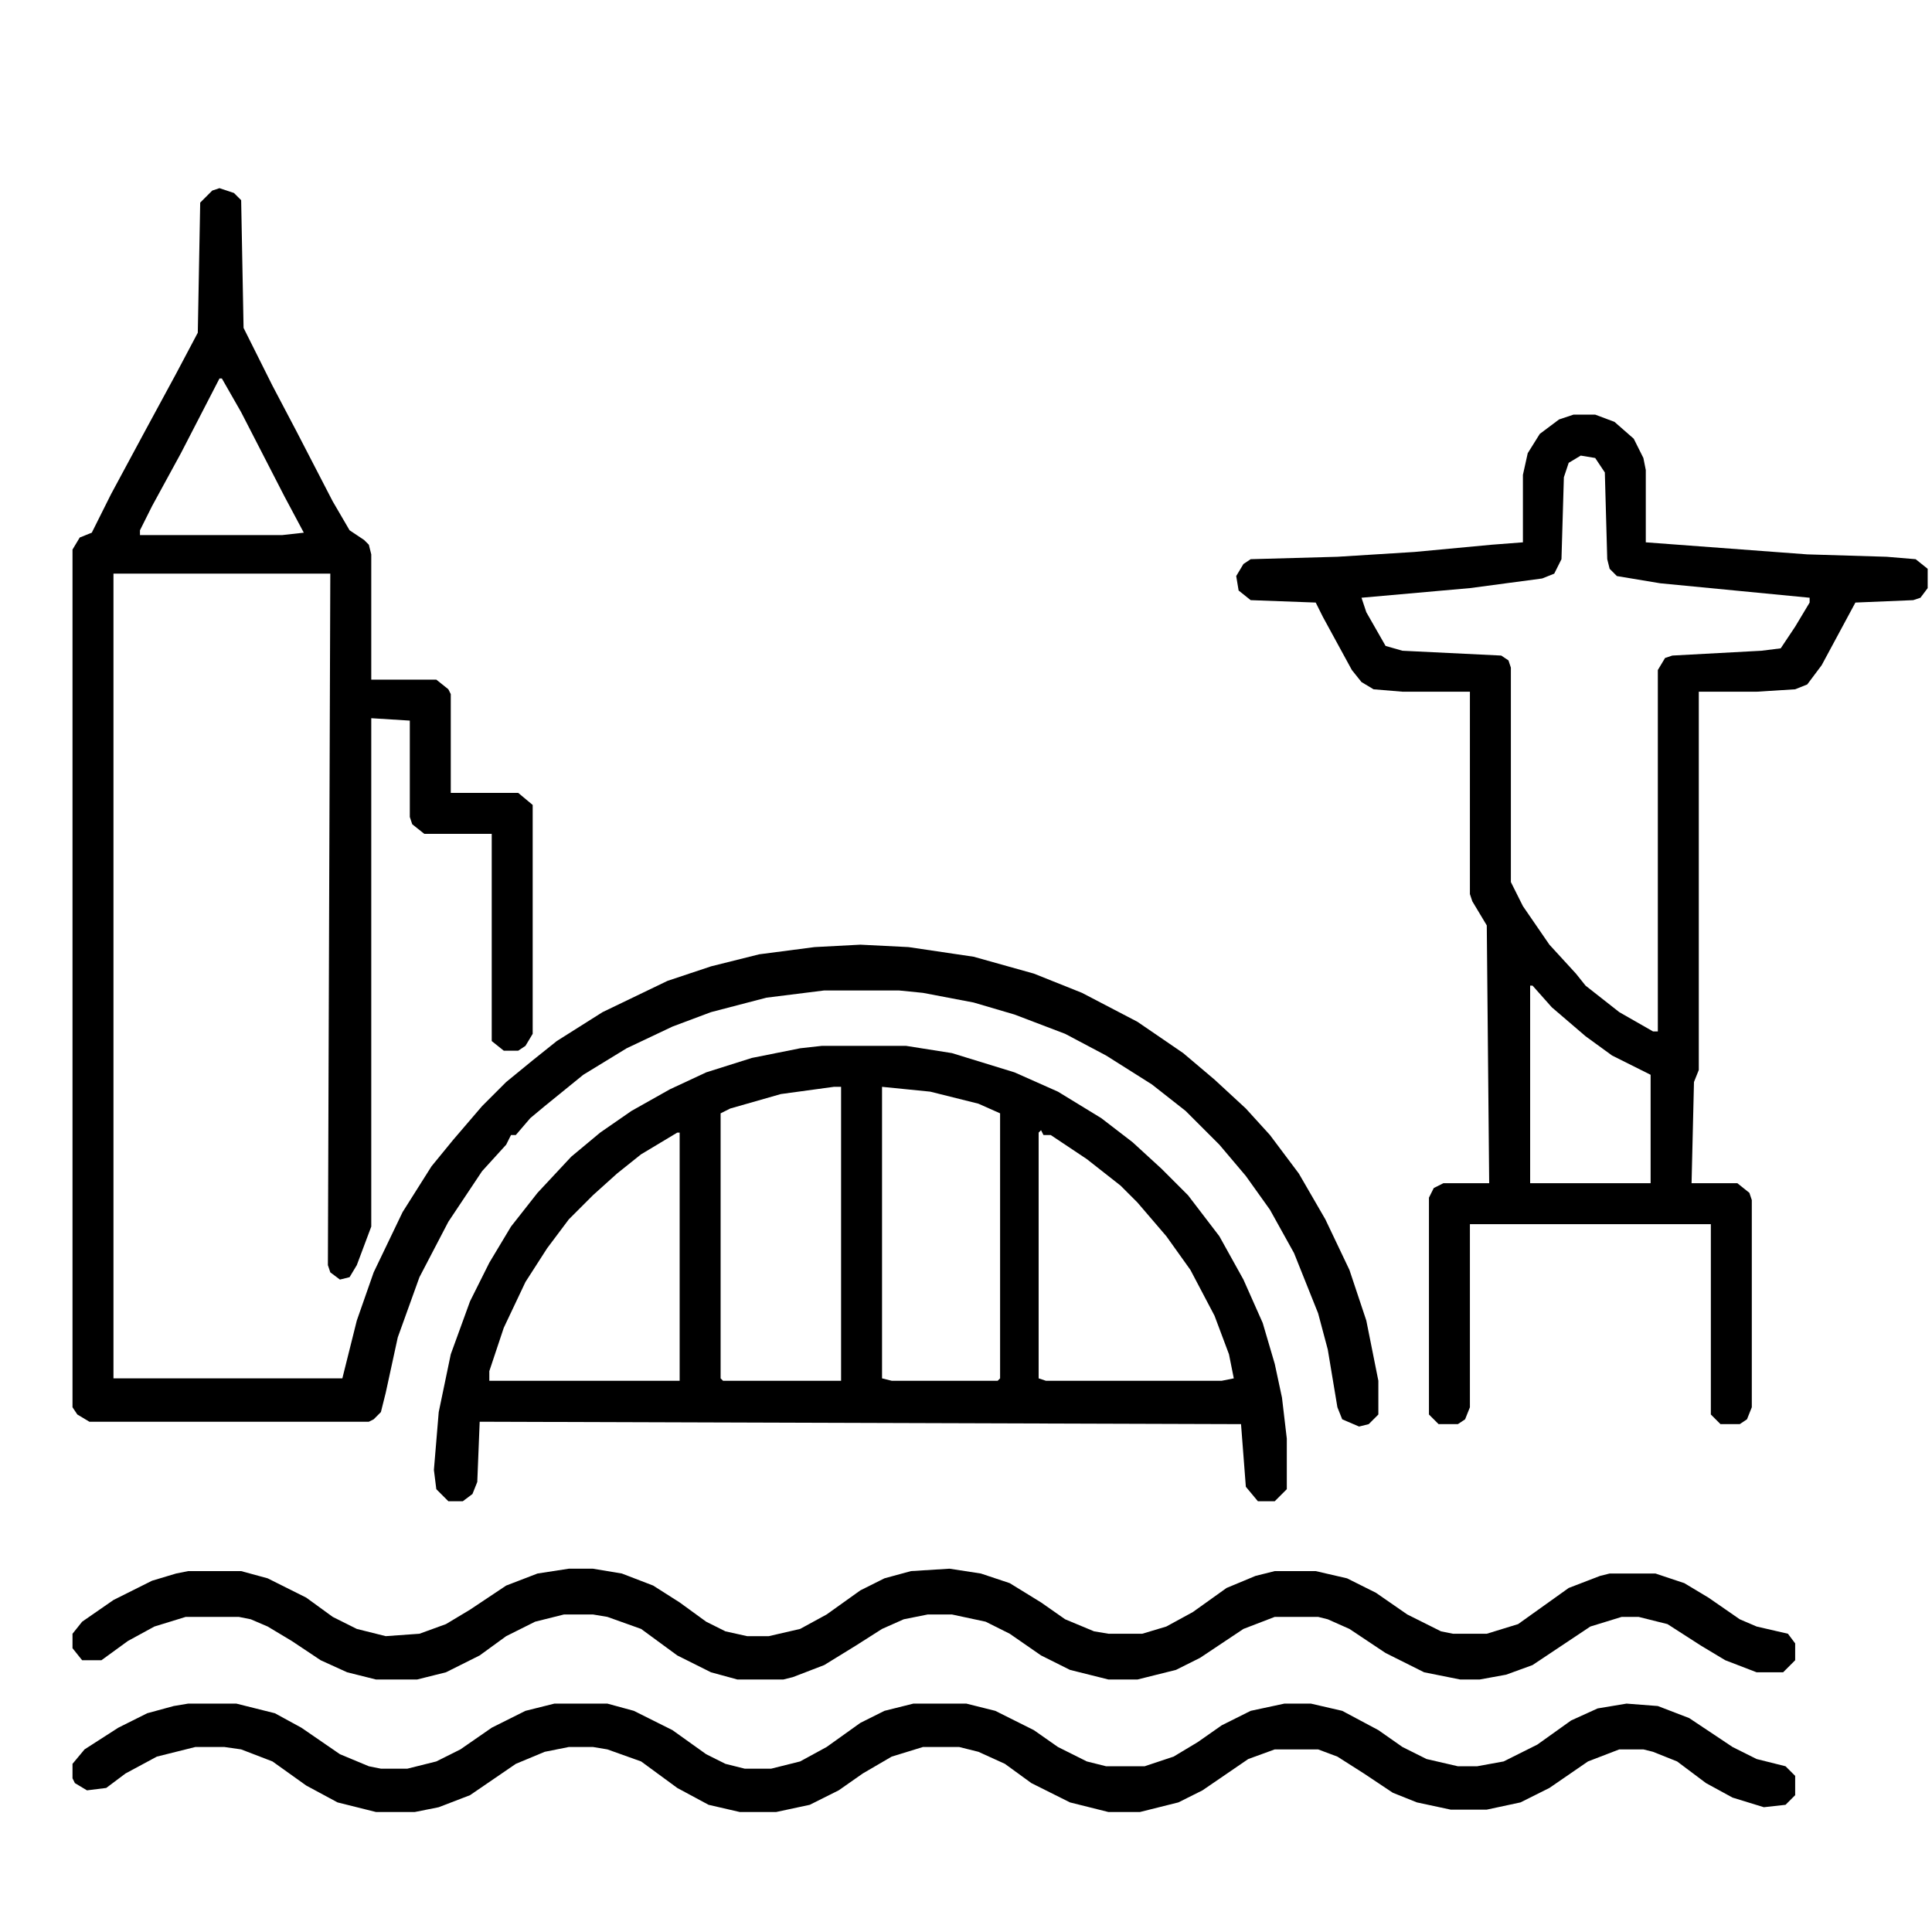 <?xml version="1.0" encoding="UTF-8" standalone="no" ?>
<!DOCTYPE svg PUBLIC "-//W3C//DTD SVG 1.1//EN" "http://www.w3.org/Graphics/SVG/1.1/DTD/svg11.dtd">
<svg xmlns="http://www.w3.org/2000/svg" xmlns:xlink="http://www.w3.org/1999/xlink" version="1.1" width="1080" height="1080" viewBox="100 100 850 850" xml:space="preserve">
<desc>Created with Fabric.js 5.2.4</desc>
<defs>
</defs>
<rect x="0" y="0" width="100%" height="100%" fill="transparent"></rect>
<g transform="matrix(1 0 0 1 540 540)" id="fe58b846-4edd-4a56-8d34-bad5d42ab5bf"  >
<rect style="stroke: none; stroke-width: 1; stroke-dasharray: none; stroke-linecap: butt; stroke-dashoffset: 0; stroke-linejoin: miter; stroke-miterlimit: 4; fill: rgb(255,255,255); fill-rule: nonzero; opacity: 1; visibility: hidden;" vector-effect="non-scaling-stroke"  x="-540" y="-540" rx="0" ry="0" width="1080" height="1080" />
</g>
<g transform="matrix(1 0 0 1 540 540)" id="f0232e12-da22-4bc2-bbd5-6287a881471e"  >
</g>
<g transform="matrix(1.06 0 0 1.06 540 540)"  >
<g style="" vector-effect="non-scaling-stroke"   >
		<g transform="matrix(1 0 0 1 -114 -80)"  >
<path style="stroke: none; stroke-width: 1; stroke-dasharray: none; stroke-linecap: butt; stroke-dashoffset: 0; stroke-linejoin: miter; stroke-miterlimit: 4; fill: rgb(0,0,0); fill-rule: nonzero; opacity: 1;" vector-effect="non-scaling-stroke"  transform=" translate(-210, -257)" d="M 0 0 L 6 2 L 9 5 L 10 58 L 22 82 L 32 101 L 47 130 L 54 142 L 60 146 L 62 148 L 63 152 L 63 204 L 90 204 L 95 208 L 96 210 L 96 251 L 124 251 L 130 256 L 130 351 L 127 356 L 124 358 L 118 358 L 113 354 L 113 268 L 85 268 L 80 264 L 79 261 L 79 221 L 63 220 L 63 431 L 57 447 L 54 452 L 50 453 L 46 450 L 45 447 L 46 160 L -44 160 L -44 494 L 51 494 L 57 470 L 64 450 L 76 425 L 88 406 L 97 395 L 109 381 L 119 371 L 130 362 L 140 354 L 159 342 L 186 329 L 204 323 L 224 318 L 247 315 L 266 314 L 286 315 L 313 319 L 338 326 L 358 334 L 381 346 L 400 359 L 413 370 L 426 382 L 436 393 L 448 409 L 459 428 L 469 449 L 476 470 L 481 495 L 481 509 L 477 513 L 473 514 L 466 511 L 464 506 L 460 482 L 456 467 L 446 442 L 436 424 L 426 410 L 415 397 L 401 383 L 387 372 L 368 360 L 351 351 L 330 343 L 313 338 L 292 334 L 282 333 L 251 333 L 227 336 L 204 342 L 188 348 L 169 357 L 151 368 L 135 381 L 129 386 L 123 393 L 121 393 L 119 397 L 109 408 L 95 429 L 83 452 L 74 477 L 69 500 L 67 508 L 64 511 L 62 512 L -54 512 L -59 509 L -61 506 L -61 150 L -58 145 L -53 143 L -45 127 L -31 101 L -18 77 L -9 60 L -8 6 L -3 1 z M 0 79 L -16 110 L -28 132 L -33 142 L -33 144 L 26 144 L 35 143 L 27 128 L 9 93 L 1 79 z" stroke-linecap="round" />
</g>
		<g transform="matrix(1 0 0 1 241.5 -33.5)"  >
<path style="stroke: none; stroke-width: 1; stroke-dasharray: none; stroke-linecap: butt; stroke-dashoffset: 0; stroke-linejoin: miter; stroke-miterlimit: 4; fill: rgb(0,0,0); fill-rule: nonzero; opacity: 1;" vector-effect="non-scaling-stroke"  transform=" translate(-3.5, -209.5)" d="M 0 0 L 9 0 L 17 3 L 25 10 L 29 18 L 30 23 L 30 53 L 97 58 L 130 59 L 142 60 L 147 64 L 147 72 L 144 76 L 141 77 L 117 78 L 103 104 L 97 112 L 92 114 L 76 115 L 52 115 L 52 272 L 50 277 L 49 319 L 68 319 L 73 323 L 74 326 L 74 412 L 72 417 L 69 419 L 61 419 L 57 415 L 57 336 L -43 336 L -43 412 L -45 417 L -48 419 L -56 419 L -60 415 L -60 325 L -58 321 L -54 319 L -35 319 L -36 212 L -42 202 L -43 199 L -43 115 L -71 115 L -83 114 L -88 111 L -92 106 L -104 84 L -107 78 L -134 77 L -139 73 L -140 67 L -137 62 L -134 60 L -98 59 L -66 57 L -34 54 L -21 53 L -21 25 L -19 16 L -14 8 L -6 2 z M 3 17 L -2 20 L -4 26 L -5 60 L -8 66 L -13 68 L -43 72 L -88 76 L -86 82 L -78 96 L -71 98 L -30 100 L -27 102 L -26 105 L -26 194 L -21 204 L -10 220 L 1 232 L 5 237 L 19 248 L 33 256 L 35 256 L 35 106 L 38 101 L 41 100 L 78 98 L 86 97 L 92 88 L 98 78 L 98 76 L 36 70 L 18 67 L 15 64 L 14 60 L 13 24 L 9 18 z M -18 237 L -18 319 L 32 319 L 32 274 L 16 266 L 5 258 L -9 246 L -17 237 z" stroke-linecap="round" />
</g>
		<g transform="matrix(1 0 0 1 -58 113.5)"  >
<path style="stroke: none; stroke-width: 1; stroke-dasharray: none; stroke-linecap: butt; stroke-dashoffset: 0; stroke-linejoin: miter; stroke-miterlimit: 4; fill: rgb(0,0,0); fill-rule: nonzero; opacity: 1;" vector-effect="non-scaling-stroke"  transform=" translate(-16, -94.5)" d="M 0 0 L 35 0 L 54 3 L 80 11 L 98 19 L 116 30 L 129 40 L 141 51 L 152 62 L 165 79 L 175 97 L 183 115 L 188 132 L 191 146 L 193 163 L 193 184 L 188 189 L 181 189 L 176 183 L 174 157 L -142 156 L -143 181 L -145 186 L -149 189 L -155 189 L -160 184 L -161 176 L -159 152 L -154 128 L -146 106 L -138 90 L -129 75 L -118 61 L -104 46 L -92 36 L -79 27 L -63 18 L -48 11 L -29 5 L -9 1 z M 25 17 L 25 138 L 29 139 L 73 139 L 74 138 L 74 28 L 65 24 L 45 19 z M 5 17 L -17 20 L -38 26 L -42 28 L -42 138 L -41 139 L 8 139 L 8 17 z M 91 35 L 90 36 L 90 138 L 93 139 L 166 139 L 171 138 L 169 128 L 163 112 L 153 93 L 143 79 L 131 65 L 124 58 L 110 47 L 95 37 L 92 37 z M -60 36 L -75 45 L -85 53 L -95 62 L -105 72 L -114 84 L -123 98 L -132 117 L -138 135 L -138 139 L -59 139 L -59 36 z" stroke-linecap="round" />
</g>
		<g transform="matrix(1 0 0 1 -27.5 259)"  >
<path style="stroke: none; stroke-width: 1; stroke-dasharray: none; stroke-linecap: butt; stroke-dashoffset: 0; stroke-linejoin: miter; stroke-miterlimit: 4; fill: rgb(0,0,0); fill-rule: nonzero; opacity: 1;" vector-effect="non-scaling-stroke"  transform=" translate(-151.5, -23)" d="M 0 0 L 10 0 L 22 2 L 35 7 L 46 14 L 57 22 L 65 26 L 74 28 L 83 28 L 96 25 L 107 19 L 121 9 L 131 4 L 142 1 L 158 0 L 171 2 L 183 6 L 196 14 L 206 21 L 218 26 L 224 27 L 238 27 L 248 24 L 259 18 L 273 8 L 285 3 L 293 1 L 310 1 L 323 4 L 335 10 L 348 19 L 362 26 L 367 27 L 381 27 L 394 23 L 415 8 L 428 3 L 432 2 L 451 2 L 463 6 L 473 12 L 486 21 L 493 24 L 506 27 L 509 31 L 509 38 L 504 43 L 493 43 L 480 38 L 470 32 L 456 23 L 444 20 L 437 20 L 424 24 L 400 40 L 389 44 L 378 46 L 370 46 L 355 43 L 339 35 L 324 25 L 315 21 L 311 20 L 293 20 L 280 25 L 262 37 L 252 42 L 236 46 L 224 46 L 208 42 L 196 36 L 183 27 L 173 22 L 159 19 L 149 19 L 139 21 L 130 25 L 119 32 L 106 40 L 93 45 L 89 46 L 70 46 L 59 43 L 45 36 L 30 25 L 16 20 L 10 19 L -2 19 L -14 22 L -26 28 L -37 36 L -51 43 L -63 46 L -80 46 L -92 43 L -103 38 L -115 30 L -125 24 L -132 21 L -137 20 L -159 20 L -172 24 L -183 30 L -194 38 L -202 38 L -206 33 L -206 27 L -202 22 L -189 13 L -173 5 L -163 2 L -158 1 L -136 1 L -125 4 L -109 12 L -98 20 L -88 25 L -76 28 L -62 27 L -51 23 L -41 17 L -26 7 L -13 2 z" stroke-linecap="round" />
</g>
		<g transform="matrix(1 0 0 1 -27.5 314.5)"  >
<path style="stroke: none; stroke-width: 1; stroke-dasharray: none; stroke-linecap: butt; stroke-dashoffset: 0; stroke-linejoin: miter; stroke-miterlimit: 4; fill: rgb(0,0,0); fill-rule: nonzero; opacity: 1;" vector-effect="non-scaling-stroke"  transform=" translate(-309.5, -22.5)" d="M 0 0 L 20 0 L 36 4 L 47 10 L 63 21 L 75 26 L 80 27 L 91 27 L 103 24 L 113 19 L 126 10 L 140 3 L 152 0 L 174 0 L 185 3 L 201 11 L 215 21 L 223 25 L 231 27 L 242 27 L 254 24 L 265 18 L 279 8 L 289 3 L 301 0 L 323 0 L 335 3 L 351 11 L 361 18 L 373 24 L 381 26 L 397 26 L 409 22 L 419 16 L 429 9 L 441 3 L 455 0 L 466 0 L 479 3 L 494 11 L 504 18 L 514 23 L 527 26 L 535 26 L 546 24 L 560 17 L 574 7 L 585 2 L 597 0 L 610 1 L 623 6 L 641 18 L 651 23 L 663 26 L 667 30 L 667 38 L 663 42 L 654 43 L 641 39 L 630 33 L 618 24 L 608 20 L 604 19 L 594 19 L 581 24 L 565 35 L 553 41 L 539 44 L 524 44 L 510 41 L 500 37 L 488 29 L 477 22 L 469 19 L 451 19 L 440 23 L 421 36 L 411 41 L 395 45 L 382 45 L 366 41 L 350 33 L 339 25 L 328 20 L 320 18 L 305 18 L 292 22 L 280 29 L 270 36 L 258 42 L 244 45 L 229 45 L 216 42 L 203 35 L 188 24 L 174 19 L 168 18 L 158 18 L 148 20 L 136 25 L 117 38 L 104 43 L 94 45 L 78 45 L 62 41 L 49 34 L 35 24 L 22 19 L 15 18 L 3 18 L -13 22 L -26 29 L -34 35 L -42 36 L -47 33 L -48 31 L -48 25 L -43 19 L -29 10 L -17 4 L -6 1 z" stroke-linecap="round" />
</g>
</g>
</g>
</svg>